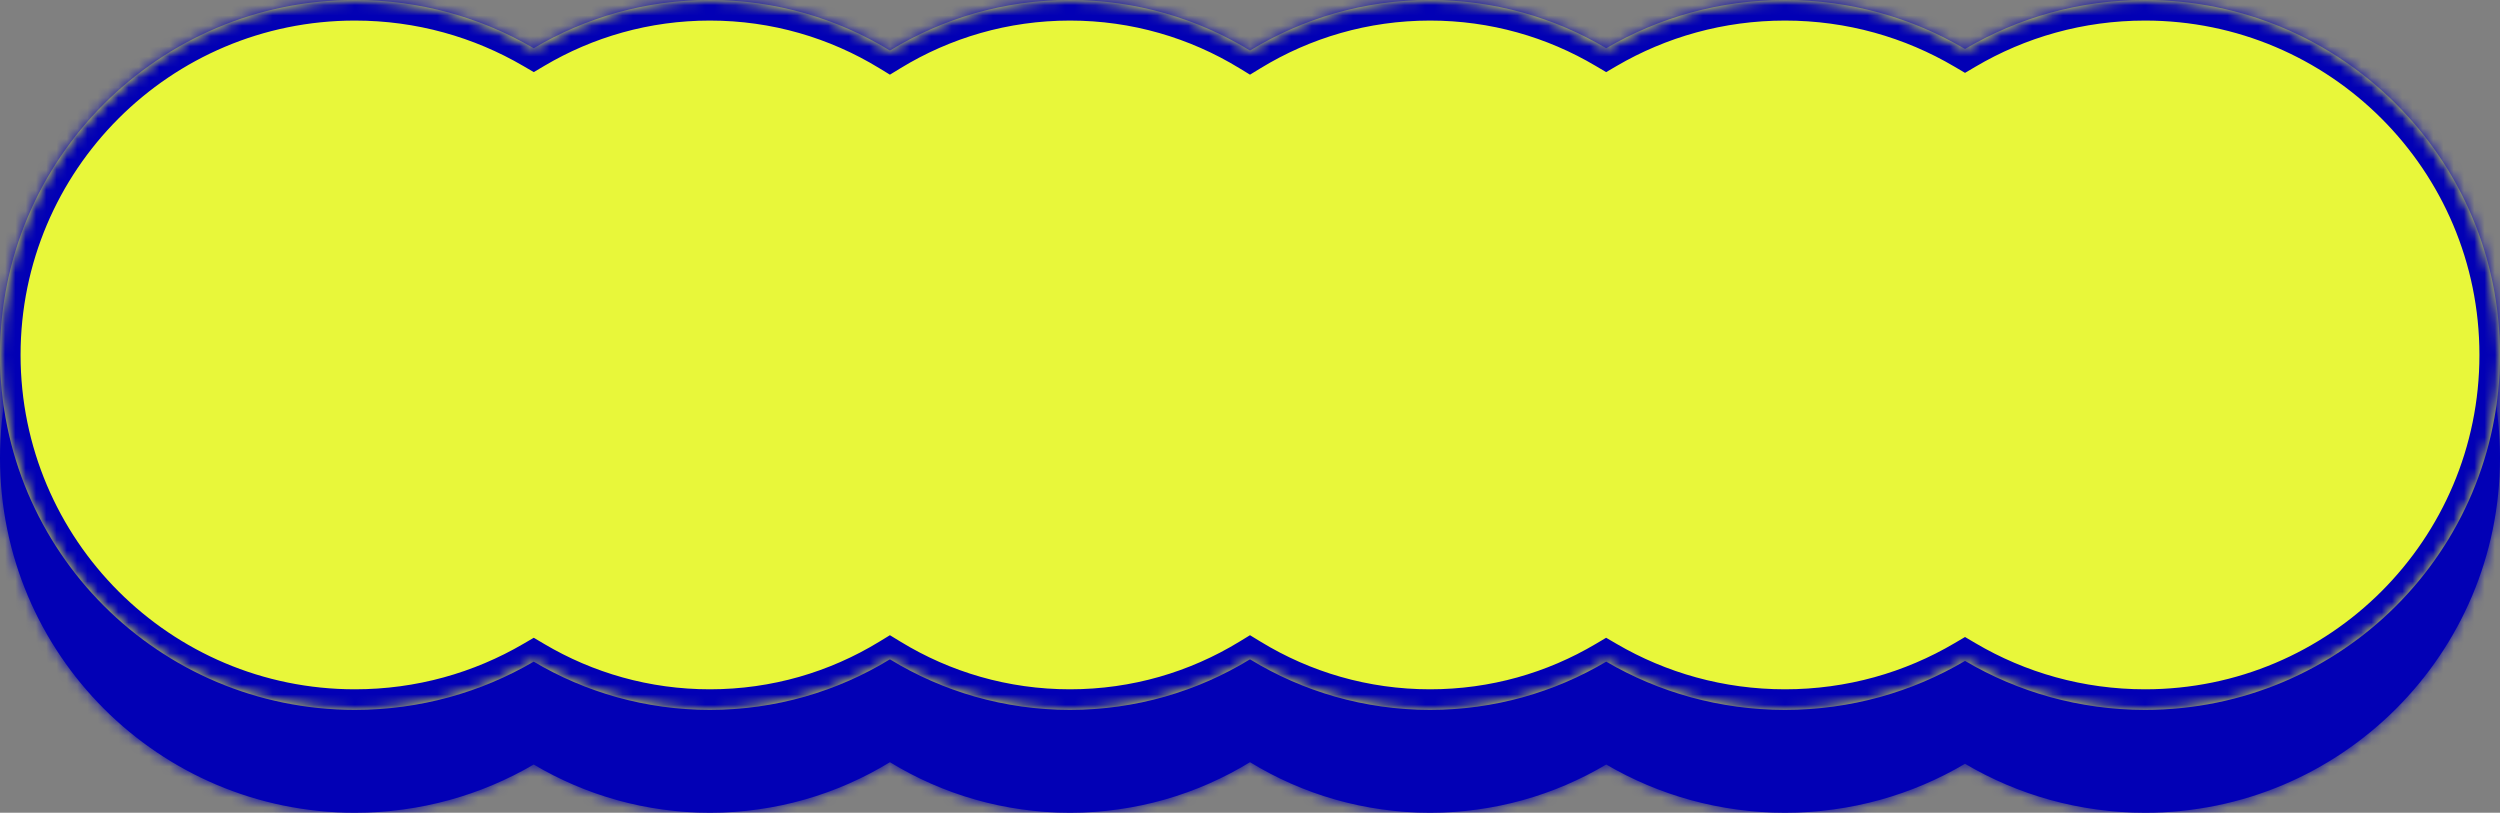 <?xml version="1.0" encoding="UTF-8"?> <svg xmlns="http://www.w3.org/2000/svg" width="243" height="79" viewBox="0 0 243 79" fill="none"><rect x="0" y="0" width="243" height="79" fill="#808080" stroke="none"/> <mask id="path-1-inside-1_41_241" fill="white"> <path fill-rule="evenodd" clip-rule="evenodd" d="M51.876 74.311C46.773 77.292 40.836 79 34.5 79C15.446 79 0 63.554 0 44.5C0 25.446 15.446 10 34.5 10C40.836 10 46.773 11.708 51.876 14.689C56.905 11.708 62.756 10 69 10C75.4 10 81.388 11.794 86.5 14.915C91.612 11.794 97.6 10 104 10C110.4 10 116.388 11.794 121.5 14.915C126.612 11.794 132.6 10 139 10C145.244 10 151.095 11.708 156.124 14.689C161.227 11.708 167.164 10 173.5 10C179.887 10 185.869 11.736 191 14.761C196.131 11.736 202.113 10 208.5 10C227.554 10 243 25.446 243 44.5C243 63.554 227.554 79 208.5 79C202.113 79 196.131 77.264 191 74.239C185.869 77.264 179.887 79 173.5 79C167.164 79 161.227 77.292 156.124 74.311C151.095 77.292 145.244 79 139 79C132.6 79 126.612 77.206 121.5 74.085C116.388 77.206 110.4 79 104 79C97.6 79 91.612 77.206 86.5 74.085C81.388 77.206 75.4 79 69 79C62.756 79 56.905 77.292 51.876 74.311Z"></path> </mask> <path fill-rule="evenodd" clip-rule="evenodd" d="M51.876 74.311C46.773 77.292 40.836 79 34.5 79C15.446 79 0 63.554 0 44.5C0 25.446 15.446 10 34.5 10C40.836 10 46.773 11.708 51.876 14.689C56.905 11.708 62.756 10 69 10C75.4 10 81.388 11.794 86.5 14.915C91.612 11.794 97.6 10 104 10C110.4 10 116.388 11.794 121.5 14.915C126.612 11.794 132.6 10 139 10C145.244 10 151.095 11.708 156.124 14.689C161.227 11.708 167.164 10 173.5 10C179.887 10 185.869 11.736 191 14.761C196.131 11.736 202.113 10 208.5 10C227.554 10 243 25.446 243 44.5C243 63.554 227.554 79 208.5 79C202.113 79 196.131 77.264 191 74.239C185.869 77.264 179.887 79 173.5 79C167.164 79 161.227 77.292 156.124 74.311C151.095 77.292 145.244 79 139 79C132.6 79 126.612 77.206 121.5 74.085C116.388 77.206 110.4 79 104 79C97.6 79 91.612 77.206 86.5 74.085C81.388 77.206 75.4 79 69 79C62.756 79 56.905 77.292 51.876 74.311Z" fill="#0200B5"></path> <path d="M51.876 74.311L52.896 72.591L51.883 71.991L50.867 72.584L51.876 74.311ZM51.876 14.689L50.867 16.416L51.883 17.009L52.896 16.409L51.876 14.689ZM86.5 14.915L85.458 16.622L86.5 17.258L87.542 16.622L86.5 14.915ZM121.5 14.915L120.458 16.622L121.5 17.258L122.542 16.622L121.5 14.915ZM156.124 14.689L155.104 16.409L156.117 17.009L157.133 16.416L156.124 14.689ZM191 14.761L189.984 16.484L191 17.083L192.016 16.484L191 14.761ZM191 74.239L192.016 72.516L191 71.917L189.984 72.516L191 74.239ZM156.124 74.311L157.133 72.584L156.117 71.991L155.104 72.591L156.124 74.311ZM121.5 74.085L122.542 72.378L121.5 71.742L120.458 72.378L121.5 74.085ZM86.5 74.085L87.542 72.378L86.5 71.742L85.458 72.378L86.5 74.085ZM34.5 81C41.2 81 47.484 79.193 52.885 76.038L50.867 72.584C46.062 75.391 40.472 77 34.5 77V81ZM-2 44.5C-2 64.658 14.342 81 34.5 81V77C16.551 77 2 62.449 2 44.5H-2ZM34.5 8C14.342 8 -2 24.342 -2 44.5H2C2 26.551 16.551 12 34.5 12V8ZM52.885 12.962C47.484 9.807 41.2 8 34.5 8V12C40.472 12 46.062 13.609 50.867 16.416L52.885 12.962ZM69 8C62.386 8 56.184 9.81 50.856 12.968L52.896 16.409C57.626 13.606 63.126 12 69 12V8ZM87.542 13.208C82.126 9.902 75.78 8 69 8V12C75.021 12 80.65 13.687 85.458 16.622L87.542 13.208ZM104 8C97.22 8 90.874 9.902 85.458 13.208L87.542 16.622C92.35 13.687 97.979 12 104 12V8ZM122.542 13.208C117.126 9.902 110.78 8 104 8V12C110.021 12 115.649 13.687 120.458 16.622L122.542 13.208ZM139 8C132.22 8 125.874 9.902 120.458 13.208L122.542 16.622C127.351 13.687 132.979 12 139 12V8ZM157.144 12.968C151.816 9.81 145.614 8 139 8V12C144.874 12 150.374 13.606 155.104 16.409L157.144 12.968ZM173.5 8C166.8 8 160.516 9.807 155.115 12.962L157.133 16.416C161.938 13.609 167.528 12 173.5 12V8ZM192.016 13.039C186.586 9.837 180.254 8 173.5 8V12C179.52 12 185.153 13.635 189.984 16.484L192.016 13.039ZM192.016 16.484C196.847 13.635 202.48 12 208.5 12V8C201.746 8 195.414 9.837 189.984 13.039L192.016 16.484ZM208.5 12C226.449 12 241 26.551 241 44.5H245C245 24.342 228.658 8 208.5 8V12ZM241 44.5C241 62.449 226.449 77 208.5 77V81C228.658 81 245 64.658 245 44.5H241ZM208.5 77C202.48 77 196.847 75.365 192.016 72.516L189.984 75.961C195.414 79.163 201.746 81 208.5 81V77ZM173.5 81C180.254 81 186.586 79.163 192.016 75.961L189.984 72.516C185.153 75.365 179.52 77 173.5 77V81ZM155.115 76.038C160.516 79.193 166.8 81 173.5 81V77C167.528 77 161.938 75.391 157.133 72.584L155.115 76.038ZM139 81C145.614 81 151.816 79.19 157.144 76.032L155.104 72.591C150.374 75.394 144.874 77 139 77V81ZM120.458 75.792C125.874 79.098 132.22 81 139 81V77C132.979 77 127.351 75.313 122.542 72.378L120.458 75.792ZM104 81C110.78 81 117.126 79.098 122.542 75.792L120.458 72.378C115.649 75.313 110.021 77 104 77V81ZM85.458 75.792C90.874 79.098 97.22 81 104 81V77C97.979 77 92.35 75.313 87.542 72.378L85.458 75.792ZM69 81C75.78 81 82.126 79.098 87.542 75.792L85.458 72.378C80.65 75.313 75.021 77 69 77V81ZM50.856 76.032C56.184 79.19 62.386 81 69 81V77C63.126 77 57.626 75.394 52.896 72.591L50.856 76.032Z" fill="#0200B5" mask="url(#path-1-inside-1_41_241)"></path> <mask id="path-3-inside-2_41_241" fill="white"> <path fill-rule="evenodd" clip-rule="evenodd" d="M51.876 64.311C46.773 67.292 40.836 69 34.5 69C15.446 69 0 53.554 0 34.5C0 15.446 15.446 0 34.5 0C40.836 0 46.773 1.708 51.876 4.689C56.905 1.708 62.756 0 69 0C75.4 0 81.388 1.795 86.5 4.915C91.612 1.795 97.6 0 104 0C110.4 0 116.388 1.795 121.5 4.915C126.612 1.795 132.6 0 139 0C145.244 0 151.095 1.708 156.124 4.689C161.227 1.708 167.164 0 173.5 0C179.887 0 185.869 1.736 191 4.762C196.131 1.736 202.113 0 208.5 0C227.554 0 243 15.446 243 34.5C243 53.554 227.554 69 208.5 69C202.113 69 196.131 67.264 191 64.239C185.869 67.264 179.887 69 173.5 69C167.164 69 161.227 67.292 156.124 64.311C151.095 67.292 145.244 69 139 69C132.6 69 126.612 67.206 121.5 64.085C116.388 67.206 110.4 69 104 69C97.6 69 91.612 67.206 86.5 64.085C81.388 67.206 75.4 69 69 69C62.756 69 56.905 67.292 51.876 64.311Z"></path> </mask> <path fill-rule="evenodd" clip-rule="evenodd" d="M51.876 64.311C46.773 67.292 40.836 69 34.5 69C15.446 69 0 53.554 0 34.5C0 15.446 15.446 0 34.5 0C40.836 0 46.773 1.708 51.876 4.689C56.905 1.708 62.756 0 69 0C75.4 0 81.388 1.795 86.5 4.915C91.612 1.795 97.6 0 104 0C110.4 0 116.388 1.795 121.5 4.915C126.612 1.795 132.6 0 139 0C145.244 0 151.095 1.708 156.124 4.689C161.227 1.708 167.164 0 173.5 0C179.887 0 185.869 1.736 191 4.762C196.131 1.736 202.113 0 208.5 0C227.554 0 243 15.446 243 34.5C243 53.554 227.554 69 208.5 69C202.113 69 196.131 67.264 191 64.239C185.869 67.264 179.887 69 173.5 69C167.164 69 161.227 67.292 156.124 64.311C151.095 67.292 145.244 69 139 69C132.6 69 126.612 67.206 121.5 64.085C116.388 67.206 110.4 69 104 69C97.6 69 91.612 67.206 86.5 64.085C81.388 67.206 75.4 69 69 69C62.756 69 56.905 67.292 51.876 64.311Z" fill="#E8F73A"></path> <path d="M51.876 64.311L52.896 62.591L51.883 61.991L50.867 62.584L51.876 64.311ZM51.876 4.689L50.867 6.416L51.883 7.009L52.896 6.409L51.876 4.689ZM86.5 4.915L85.458 6.622L86.5 7.258L87.542 6.622L86.5 4.915ZM121.5 4.915L120.458 6.622L121.5 7.258L122.542 6.622L121.5 4.915ZM156.124 4.689L155.104 6.409L156.117 7.009L157.133 6.416L156.124 4.689ZM191 4.762L189.984 6.484L191 7.083L192.016 6.484L191 4.762ZM191 64.239L192.016 62.516L191 61.917L189.984 62.516L191 64.239ZM156.124 64.311L157.133 62.584L156.117 61.991L155.104 62.591L156.124 64.311ZM121.5 64.085L122.542 62.378L121.5 61.742L120.458 62.378L121.5 64.085ZM86.5 64.085L87.542 62.378L86.5 61.742L85.458 62.378L86.5 64.085ZM34.5 71C41.2 71 47.484 69.193 52.885 66.038L50.867 62.584C46.062 65.391 40.472 67 34.5 67V71ZM-2 34.5C-2 54.658 14.342 71 34.5 71V67C16.551 67 2 52.449 2 34.5H-2ZM34.5 -2C14.342 -2 -2 14.342 -2 34.5H2C2 16.551 16.551 2 34.5 2V-2ZM52.885 2.962C47.484 -0.193 41.2 -2 34.5 -2V2C40.472 2 46.062 3.609 50.867 6.416L52.885 2.962ZM69 -2C62.386 -2 56.184 -0.19 50.856 2.968L52.896 6.409C57.626 3.606 63.126 2 69 2V-2ZM87.542 3.208C82.126 -0.098 75.78 -2 69 -2V2C75.021 2 80.65 3.687 85.458 6.622L87.542 3.208ZM104 -2C97.22 -2 90.874 -0.098 85.458 3.208L87.542 6.622C92.35 3.687 97.979 2 104 2V-2ZM122.542 3.208C117.126 -0.098 110.78 -2 104 -2V2C110.021 2 115.649 3.687 120.458 6.622L122.542 3.208ZM139 -2C132.22 -2 125.874 -0.098 120.458 3.208L122.542 6.622C127.351 3.687 132.979 2 139 2V-2ZM157.144 2.968C151.816 -0.19 145.614 -2 139 -2V2C144.874 2 150.374 3.606 155.104 6.409L157.144 2.968ZM173.5 -2C166.8 -2 160.516 -0.193 155.115 2.962L157.133 6.416C161.938 3.609 167.528 2 173.5 2V-2ZM192.016 3.039C186.586 -0.163 180.254 -2 173.5 -2V2C179.52 2 185.153 3.635 189.984 6.484L192.016 3.039ZM192.016 6.484C196.847 3.635 202.48 2 208.5 2V-2C201.746 -2 195.414 -0.163 189.984 3.039L192.016 6.484ZM208.5 2C226.449 2 241 16.551 241 34.5H245C245 14.342 228.658 -2 208.5 -2V2ZM241 34.5C241 52.449 226.449 67 208.5 67V71C228.658 71 245 54.658 245 34.5H241ZM208.5 67C202.48 67 196.847 65.365 192.016 62.516L189.984 65.961C195.414 69.163 201.746 71 208.5 71V67ZM173.5 71C180.254 71 186.586 69.163 192.016 65.961L189.984 62.516C185.153 65.365 179.52 67 173.5 67V71ZM155.115 66.038C160.516 69.193 166.8 71 173.5 71V67C167.528 67 161.938 65.391 157.133 62.584L155.115 66.038ZM139 71C145.614 71 151.816 69.19 157.144 66.032L155.104 62.591C150.374 65.394 144.874 67 139 67V71ZM120.458 65.792C125.874 69.098 132.22 71 139 71V67C132.979 67 127.351 65.313 122.542 62.378L120.458 65.792ZM104 71C110.78 71 117.126 69.098 122.542 65.792L120.458 62.378C115.649 65.313 110.021 67 104 67V71ZM85.458 65.792C90.874 69.098 97.22 71 104 71V67C97.979 67 92.35 65.313 87.542 62.378L85.458 65.792ZM69 71C75.78 71 82.126 69.098 87.542 65.792L85.458 62.378C80.65 65.313 75.021 67 69 67V71ZM50.856 66.032C56.184 69.19 62.386 71 69 71V67C63.126 67 57.626 65.394 52.896 62.591L50.856 66.032Z" fill="#0200B5" mask="url(#path-3-inside-2_41_241)"></path> </svg> 